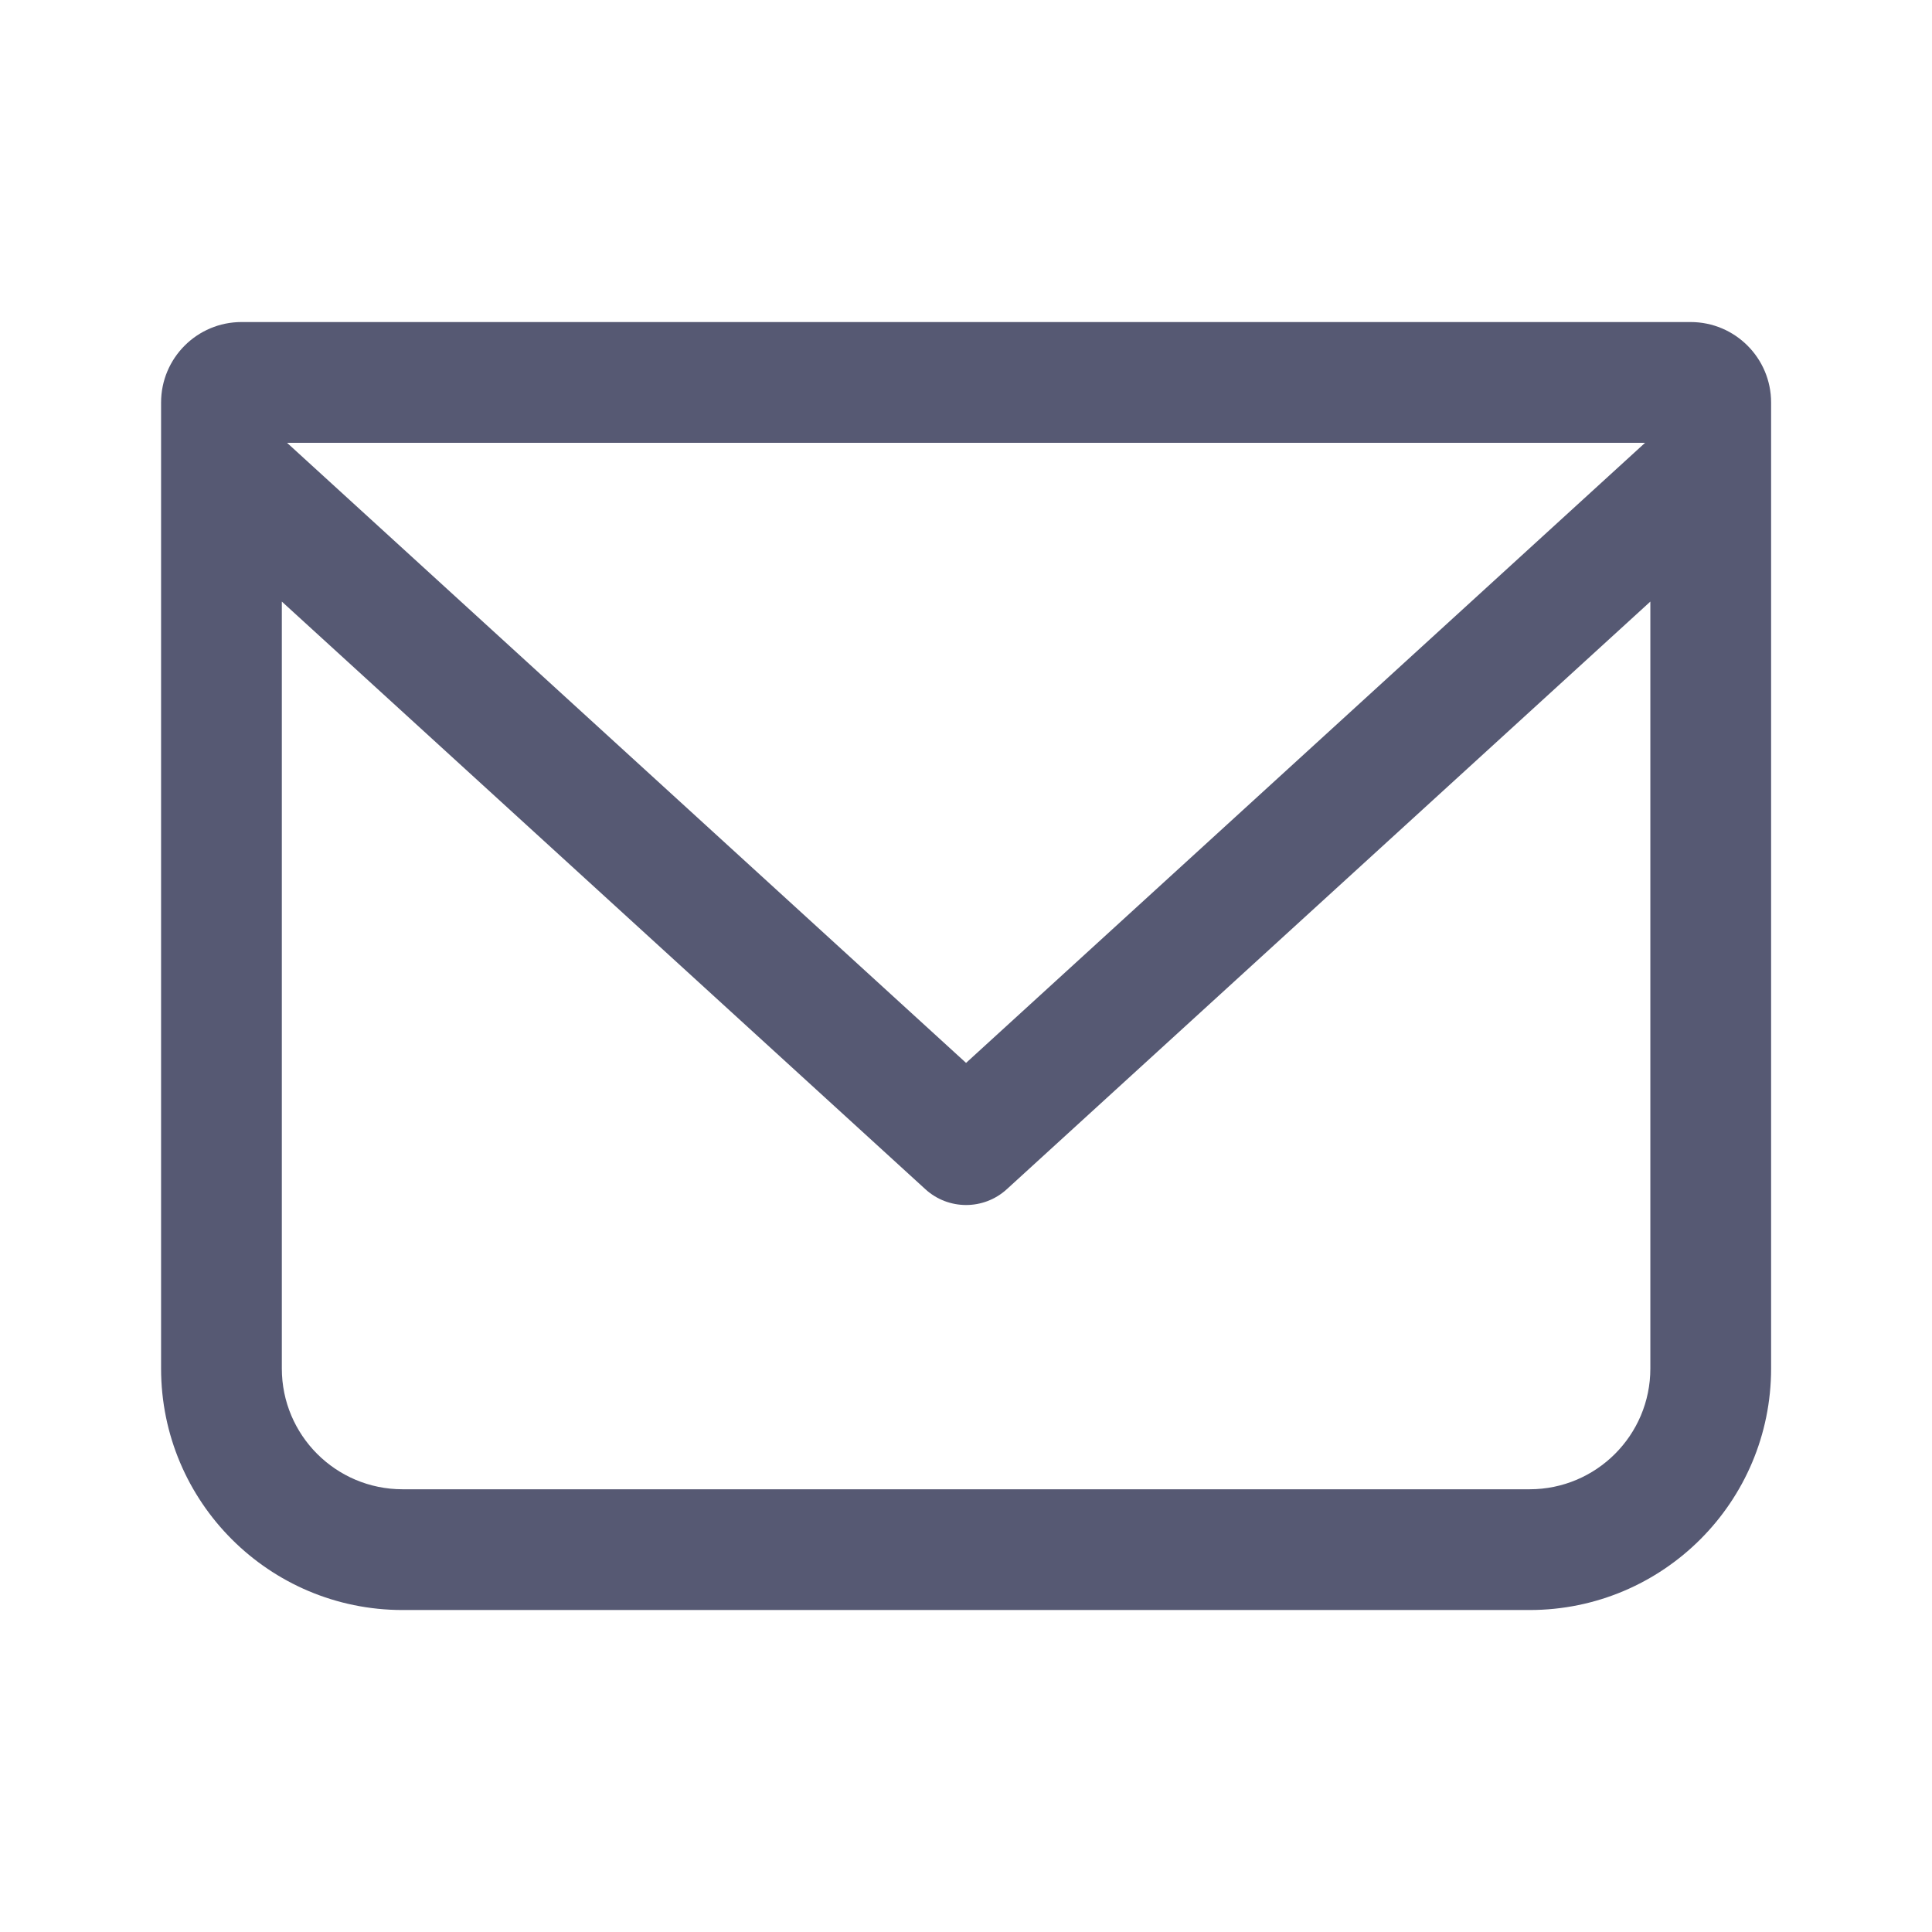 <svg width="32" height="32" viewBox="0 0 32 32" fill="none" xmlns="http://www.w3.org/2000/svg">
<path fill-rule="evenodd" clip-rule="evenodd" d="M4.668 9.964V22.667C4.668 23.772 5.563 24.667 6.668 24.667H25.335C26.439 24.667 27.335 23.772 27.335 22.667V9.964L16.676 19.697C16.294 20.046 15.709 20.046 15.327 19.697L4.668 9.964ZM27.248 7.334H4.754L16.001 17.605L27.248 7.334ZM2.668 6.667C2.668 5.931 3.265 5.334 4.001 5.334H28.001C28.738 5.334 29.335 5.931 29.335 6.667V22.667C29.335 24.877 27.544 26.667 25.335 26.667H6.668C4.459 26.667 2.668 24.877 2.668 22.667V6.667Z" fill="#565973"/>
</svg>
